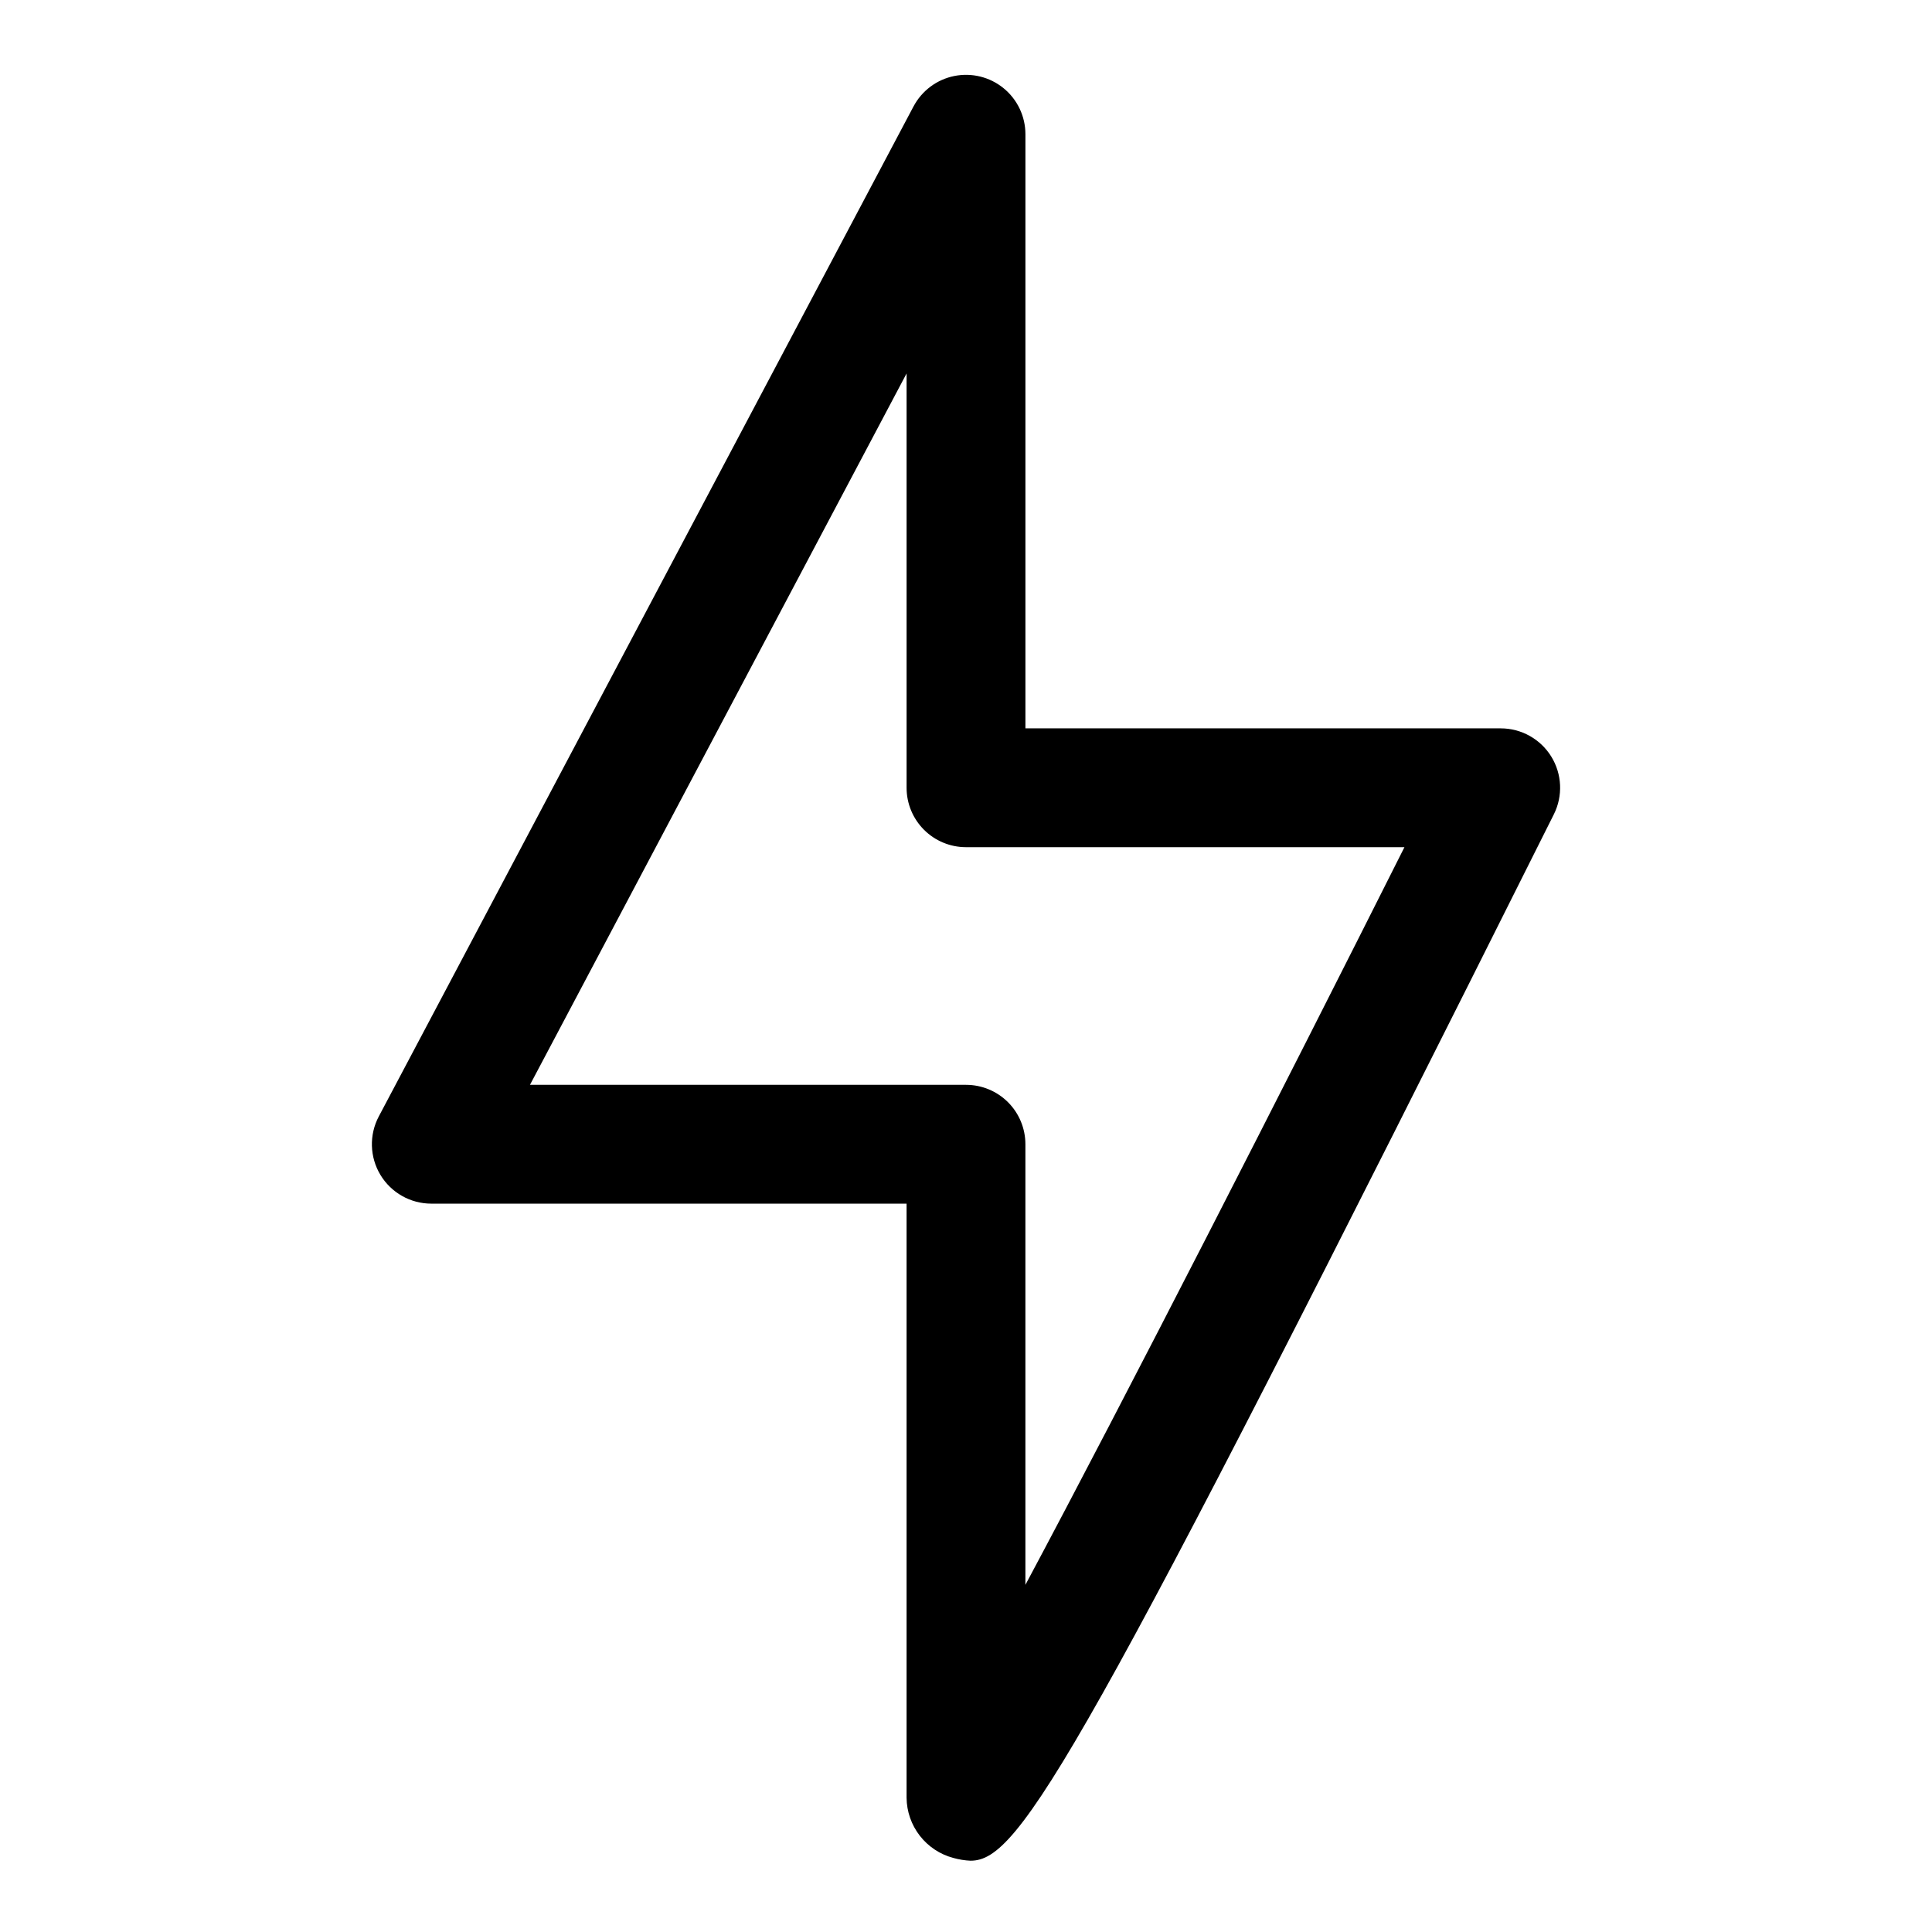 <?xml version="1.0" encoding="UTF-8"?>
<!-- Uploaded to: ICON Repo, www.svgrepo.com, Generator: ICON Repo Mixer Tools -->
<svg fill="#000000" width="800px" height="800px" version="1.1" viewBox="144 144 512 512" xmlns="http://www.w3.org/2000/svg">
 <path d="m401.24 637.11c-1.562-0.07-3.109-0.316-4.613-0.742-3.523-0.938-6.641-3.008-8.875-5.887-2.234-2.883-3.465-6.414-3.5-10.062v-157.44h-125.95c-5.523 0-10.641-2.894-13.492-7.625-2.848-4.731-3.008-10.609-0.426-15.488l141.7-267.65h0.004c2.207-4.176 6.172-7.141 10.801-8.074 4.633-0.934 9.434 0.258 13.09 3.25s5.773 7.469 5.769 12.191v157.44h125.95c5.457-0.004 10.527 2.82 13.398 7.461 2.867 4.641 3.133 10.438 0.691 15.32-125.87 251.61-141.54 277.3-154.54 277.3zm-116.79-205.62h115.55c4.176 0 8.18 1.656 11.133 4.609 2.949 2.953 4.609 6.957 4.609 11.133v116.77c26.859-50.254 68.328-131.56 100.45-195.49h-116.19c-4.176 0-8.18-1.66-11.133-4.613-2.953-2.953-4.613-6.957-4.613-11.133v-109.8z"/>
</svg>